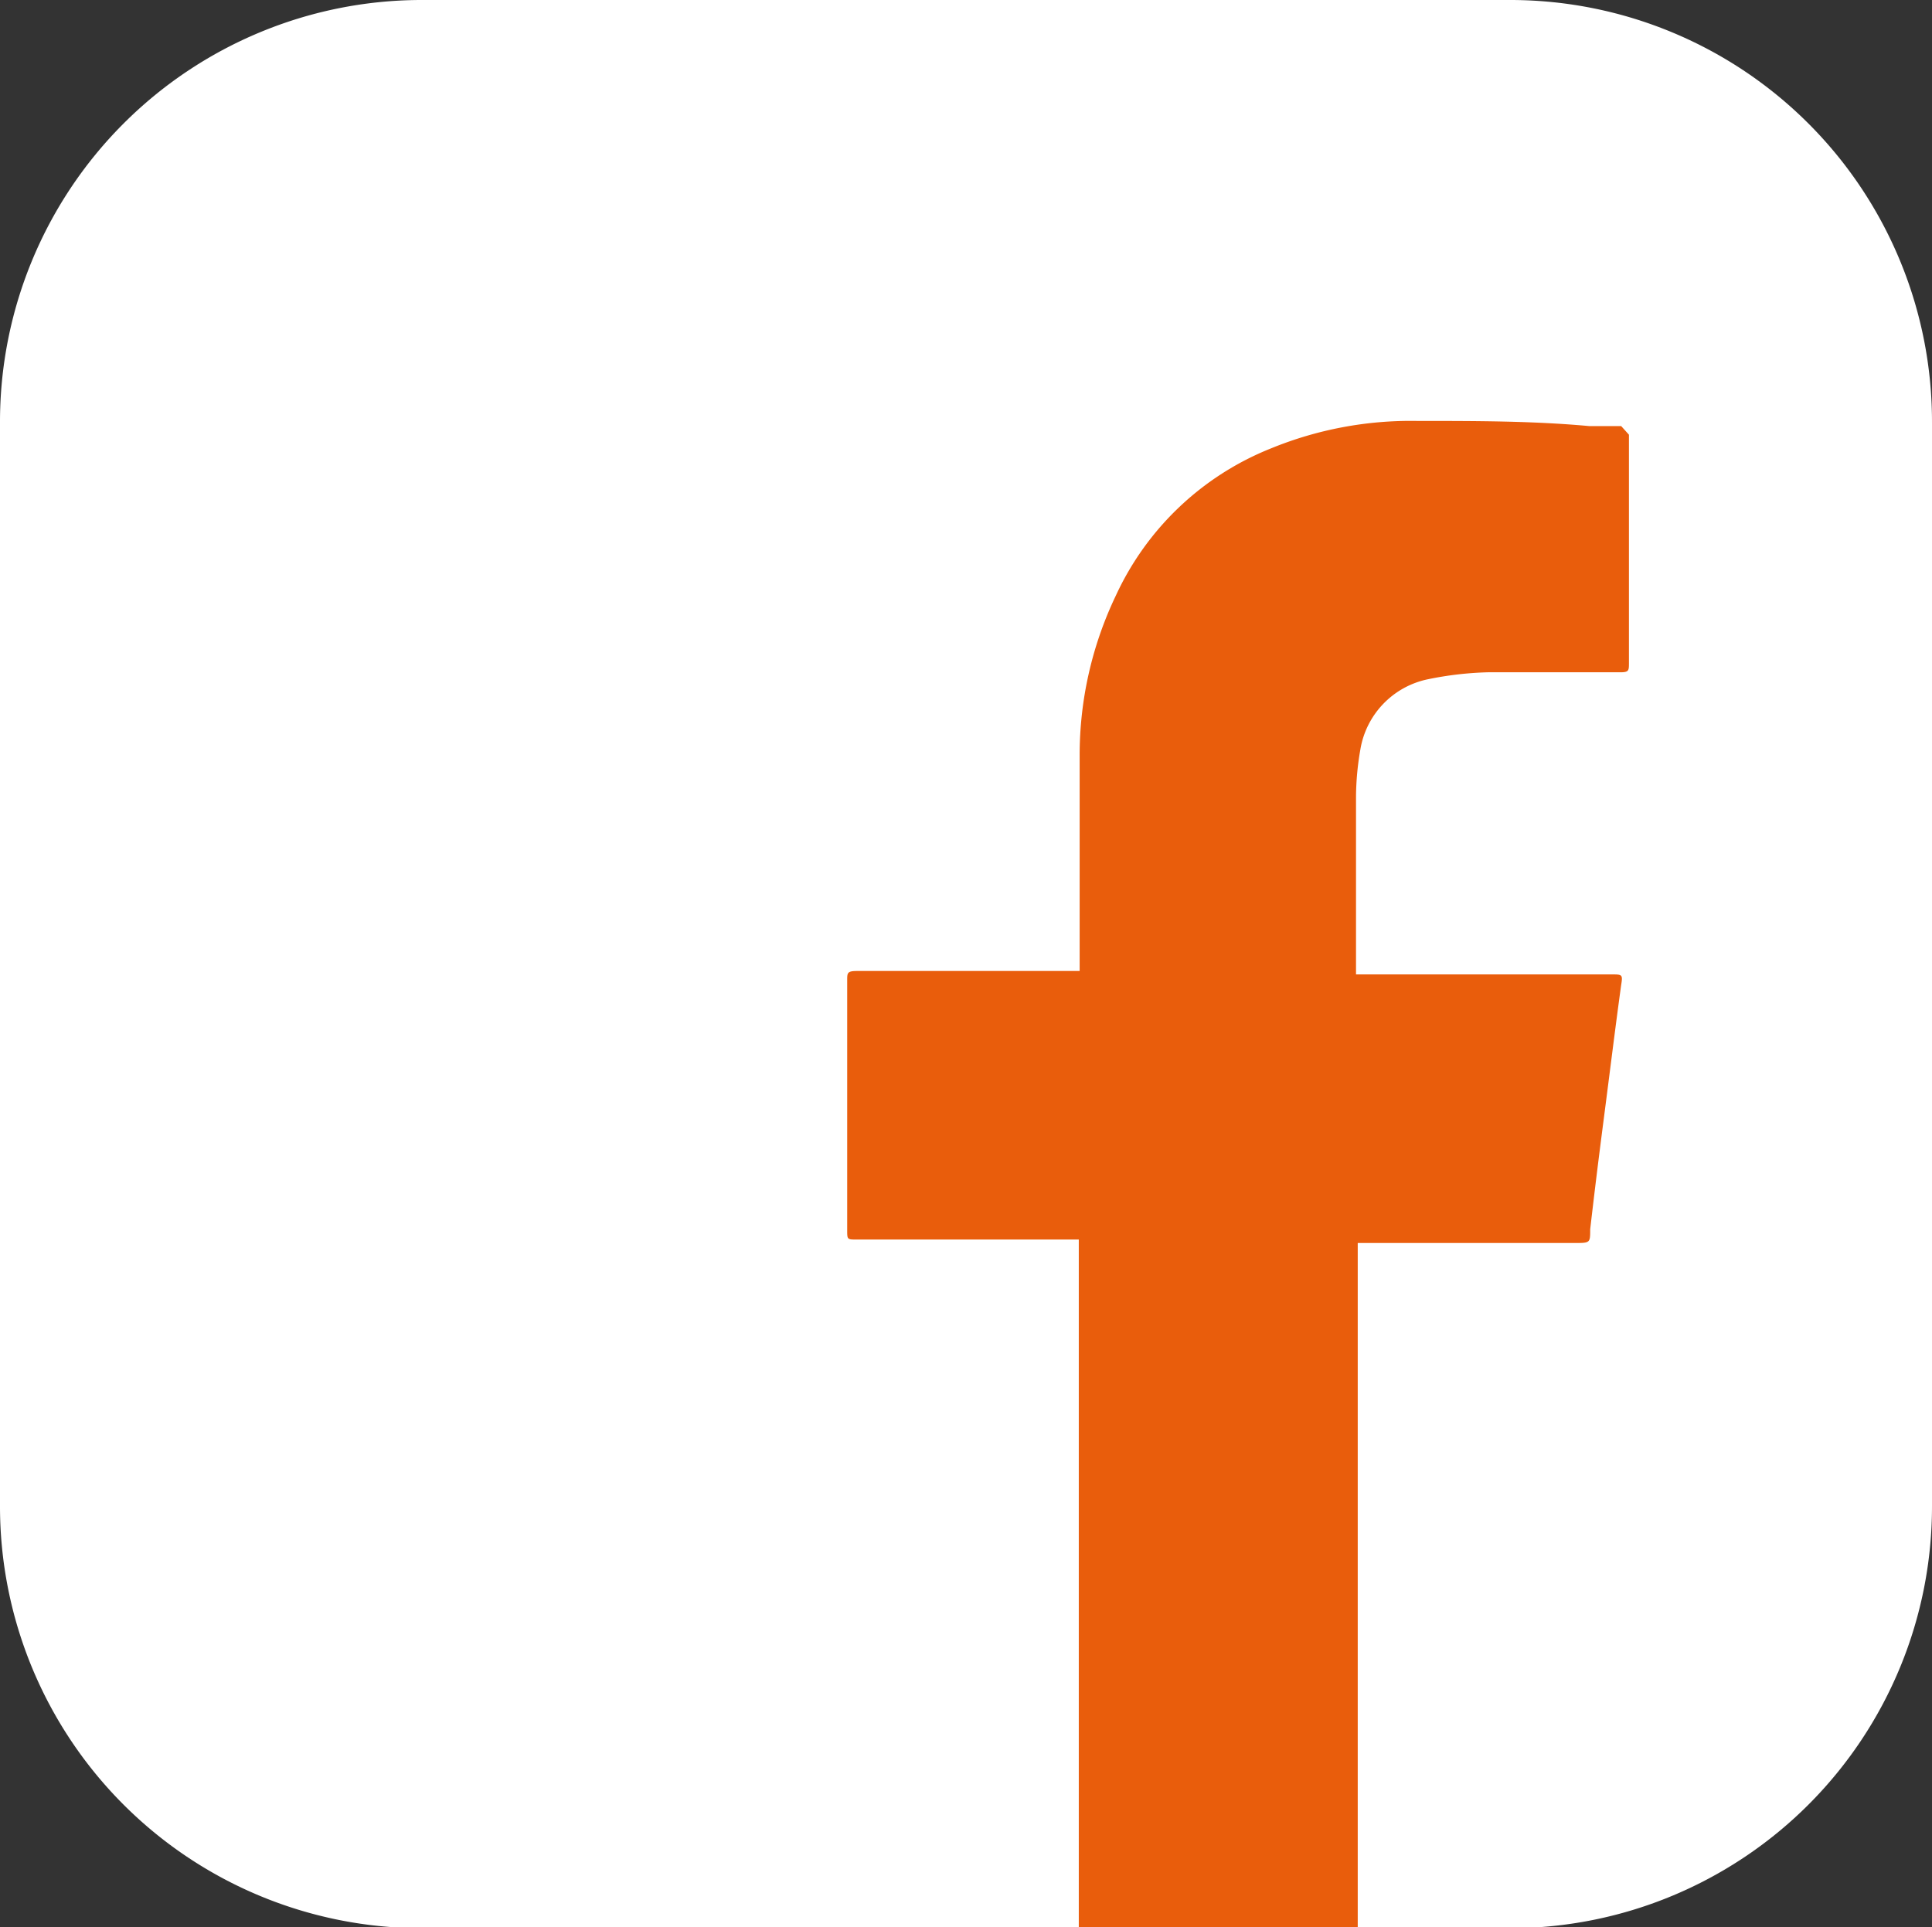 <svg id="Layer_1" data-name="Layer 1" xmlns="http://www.w3.org/2000/svg" viewBox="0 0 22.44 22.39"><rect x="0" y="0" width="22.44" height="22.39" fill="#333333" stroke="none"/><defs><style>.cls-1{fill:#fff;}.cls-2{fill:#e95d0c;}</style></defs><path class="cls-1" d="M308.72,426.79a4.9,4.9,0,0,1-4.88,4.91H291.16a4.9,4.9,0,0,1-4.88-4.91V414.21a4.9,4.9,0,0,1,4.88-4.91h12.68a4.9,4.9,0,0,1,4.88,4.91v12.58Z" transform="translate(-286.28 -409.3)"/><path class="cls-2" d="M298.81,431.7v-8h-2.58c-.11,0-.11,0-.11-.11,0-1,0-1.93,0-2.9,0-.09,0-.11.12-.11h2.58v-.09c0-.81,0-1.61,0-2.41a4.29,4.29,0,0,1,.42-1.86,3.35,3.35,0,0,1,1.8-1.71,4.28,4.28,0,0,1,1.7-.32c.68,0,1.35,0,2,.06l.37,0,.09.1V417c0,.09,0,.11-.1.11h-1.54a3.94,3.94,0,0,0-.69.08,1,1,0,0,0-.79.82,3.29,3.29,0,0,0-.05.54c0,.65,0,1.31,0,2v.07H305c.12,0,.13,0,.11.12-.07.51-.13,1-.2,1.54s-.11.87-.16,1.3c0,.16,0,.16-.18.16h-2.52v8Z" transform="translate(-286.28 -409.3)"/></svg>